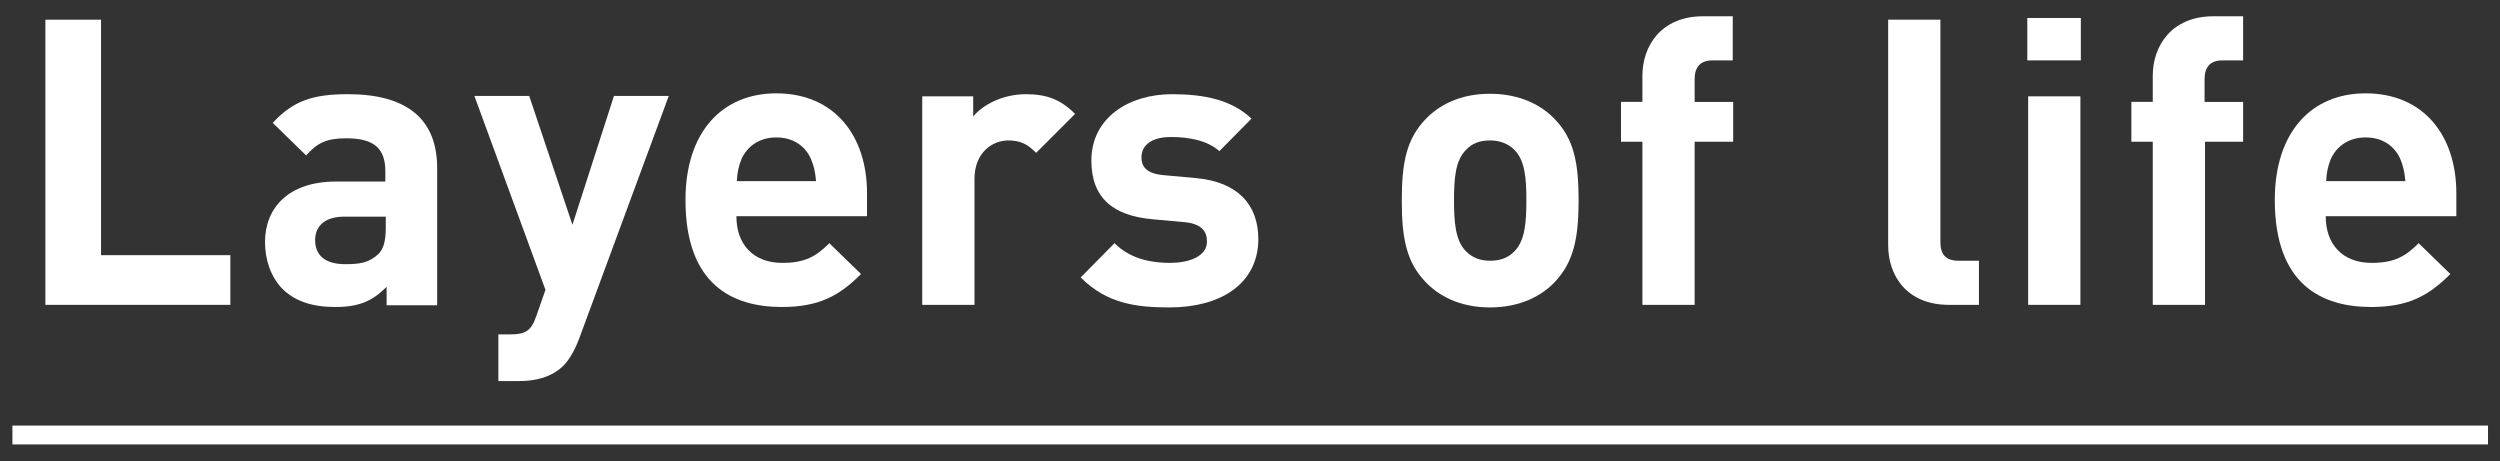 <?xml version="1.0" encoding="utf-8"?>
<!-- Generator: Adobe Illustrator 26.0.1, SVG Export Plug-In . SVG Version: 6.00 Build 0)  -->
<svg version="1.1" id="レイヤー_1" xmlns="http://www.w3.org/2000/svg" xmlns:xlink="http://www.w3.org/1999/xlink" x="0px"
	 y="0px" viewBox="0 0 583.9 107.7" style="enable-background:new 0 0 583.9 107.7;" xml:space="preserve">
<rect x="0" y="0" width="583.9" height="107.7" fill="#333333" stroke="none"/>
<style type="text/css">
	.st0{enable-background:new    ;}
	.st1{fill:#FFFFFF;}
</style>
<g>
	<g class="st0">
		<path class="st1" d="M10.6,71.2V4.6h13v55h30.2v11.6H10.6z"/>
		<path class="st1" d="M90.3,71.2V67c-3.3,3.3-6.4,4.7-12,4.7c-5.5,0-9.5-1.4-12.4-4.3c-2.6-2.7-4-6.6-4-10.9
			c0-7.8,5.3-14.1,16.6-14.1H90v-2.4c0-5.3-2.6-7.7-9.1-7.7c-4.7,0-6.8,1.1-9.4,4l-7.8-7.6c4.8-5.2,9.4-6.7,17.6-6.7
			c13.7,0,20.8,5.8,20.8,17.2v32.1H90.3z M90,50.6h-9.6c-4.4,0-6.8,2.1-6.8,5.5c0,3.4,2.2,5.6,7,5.6c3.4,0,5.5-0.3,7.7-2.3
			c1.3-1.2,1.8-3.2,1.8-6.2V50.6z"/>
		<path class="st1" d="M135.3,79c-1,2.7-2.2,4.8-3.6,6.3c-2.8,2.8-6.5,3.7-10.5,3.7h-4.8V78.1h2.8c3.5,0,4.9-0.8,6.1-4.4l2.1-6
			l-16.6-45.3h12.8l10.1,30.1l9.7-30.1h12.8L135.3,79z"/>
		<path class="st1" d="M172,50.6c0,6.3,3.8,10.8,10.7,10.8c5.3,0,7.9-1.5,11-4.6l7.4,7.2c-5,5-9.7,7.7-18.5,7.7
			c-11.5,0-22.5-5.2-22.5-25c0-15.9,8.6-24.9,21.2-24.9c13.6,0,21.2,9.9,21.2,23.3v5.4H172z M189.4,37.1c-1.3-2.9-4-5-8.1-5
			c-4.1,0-6.8,2.2-8.1,5c-0.7,1.8-1,3.1-1.1,5.2h18.5C190.4,40.1,190.1,38.8,189.4,37.1z"/>
		<path class="st1" d="M242,35.7c-1.9-1.9-3.5-2.9-6.5-2.9c-3.7,0-7.9,2.8-7.9,9v29.4h-12.2V22.5h11.9v4.7c2.3-2.8,7-5.2,12.3-5.2
			c4.8,0,8.1,1.2,11.5,4.6L242,35.7z"/>
		<path class="st1" d="M273.2,71.8c-7.7,0-14.6-0.8-20.8-7l7.9-8c4,4,9.3,4.6,13,4.6c4.2,0,8.6-1.4,8.6-5c0-2.4-1.3-4.1-5.1-4.5
			l-7.7-0.7c-8.8-0.8-14.2-4.7-14.2-13.7c0-10.1,8.9-15.5,18.8-15.5c7.6,0,13.9,1.3,18.6,5.7l-7.5,7.6c-2.8-2.5-7.1-3.3-11.3-3.3
			c-4.9,0-6.9,2.2-6.9,4.7c0,1.8,0.7,3.8,5.1,4.2l7.7,0.7c9.6,0.9,14.5,6.1,14.5,14.3C293.8,66.6,284.7,71.8,273.2,71.8z"/>
		<path class="st1" d="M363.2,65.8c-3,3.2-8,6-15.2,6c-7.2,0-12.1-2.8-15.1-6c-4.4-4.6-5.5-10.1-5.5-19c0-8.8,1.1-14.3,5.5-18.9
			c3-3.2,7.9-6,15.1-6c7.2,0,12.2,2.8,15.2,6c4.4,4.6,5.5,10.1,5.5,18.9C368.7,55.7,367.5,61.2,363.2,65.8z M353.7,35
			c-1.4-1.4-3.3-2.2-5.7-2.2s-4.2,0.7-5.6,2.2c-2.5,2.5-2.8,6.7-2.8,11.8c0,5,0.3,9.4,2.8,11.9c1.4,1.4,3.2,2.2,5.6,2.2
			s4.3-0.7,5.7-2.2c2.5-2.5,2.8-6.8,2.8-11.9C356.5,41.7,356.2,37.5,353.7,35z"/>
		<path class="st1" d="M395.8,33.1v38.1h-12.2V33.1h-5v-9.3h5v-6.1c0-6.9,4.3-13.9,14.2-13.9h6.9v10.3H400c-2.9,0-4.2,1.6-4.2,4.4
			v5.3h9v9.3H395.8z"/>
		<path class="st1" d="M455.2,71.2c-10,0-14.2-7-14.2-13.9V4.6h12.2v51.9c0,2.9,1.2,4.4,4.3,4.4h4.7v10.3H455.2z"/>
		<path class="st1" d="M473.5,14.1V4.2H486v9.9H473.5z M473.7,71.2V22.5h12.2v48.7H473.7z"/>
		<path class="st1" d="M515,33.1v38.1h-12.2V33.1h-5v-9.3h5v-6.1c0-6.9,4.3-13.9,14.2-13.9h6.9v10.3h-4.8c-2.9,0-4.2,1.6-4.2,4.4
			v5.3h9v9.3H515z"/>
		<path class="st1" d="M543.2,50.6c0,6.3,3.8,10.8,10.7,10.8c5.3,0,7.9-1.5,11-4.6l7.4,7.2c-5,5-9.7,7.7-18.5,7.7
			c-11.5,0-22.5-5.2-22.5-25c0-15.9,8.6-24.9,21.2-24.9c13.6,0,21.2,9.9,21.2,23.3v5.4H543.2z M560.6,37.1c-1.3-2.9-4-5-8.1-5
			c-4.1,0-6.8,2.2-8.1,5c-0.7,1.8-1,3.1-1.1,5.2h18.5C561.6,40.1,561.3,38.8,560.6,37.1z"/>
	</g>
	<rect id="長方形_42" x="2.9" y="99.4" class="st1" width="578.2" height="4.4"/>
</g>
</svg>

